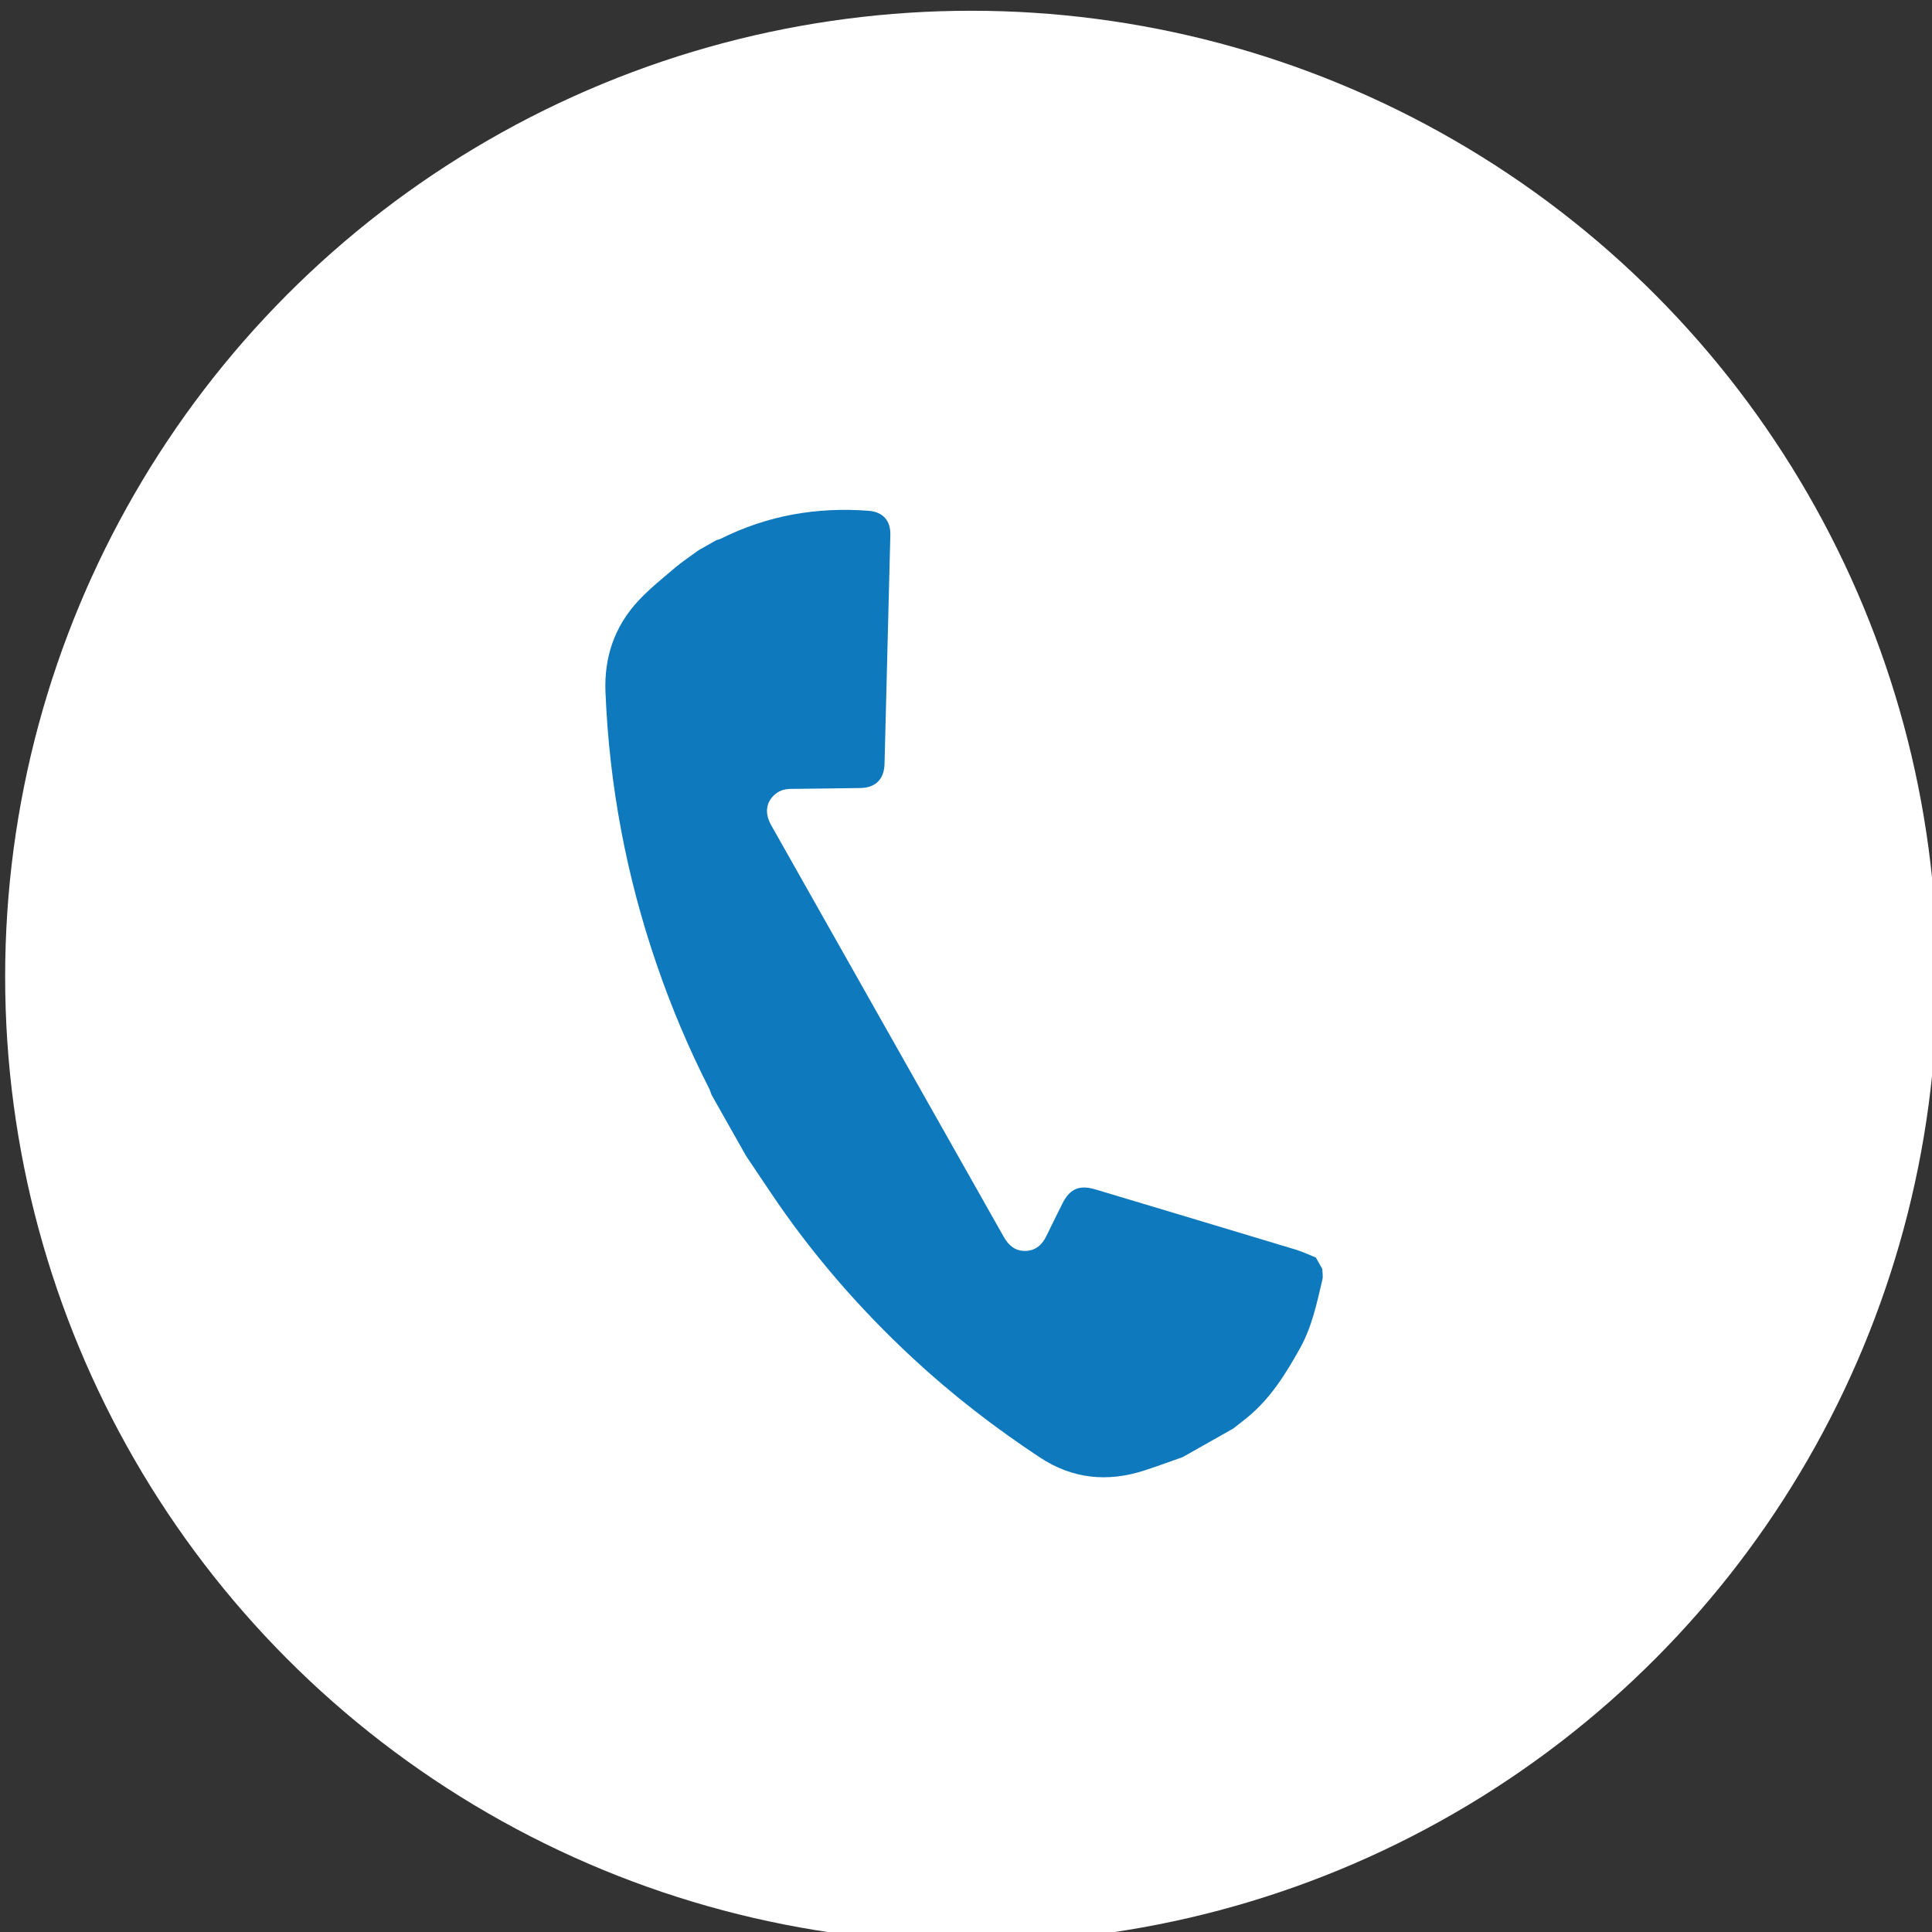 <?xml version="1.0" encoding="utf-8"?>
<!-- Generator: Adobe Illustrator 18.1.1, SVG Export Plug-In . SVG Version: 6.00 Build 0)  -->
<svg version="1.1" id="Layer_1" xmlns="http://www.w3.org/2000/svg" xmlns:xlink="http://www.w3.org/1999/xlink" x="0px" y="0px"
	 viewBox="0 0 100.963 100.963" enable-background="new 0 0 100.963 100.963" xml:space="preserve">
<rect x="0" y="0" width="100.963" height="100.963" fill="#333333" stroke="none"/>
<circle fill="#FFFFFF" cx="633.75" cy="2869.043" r="50.481"/>
<g>
	<g>
		<g>
			<g>
				<path fill="#0F79BE" d="M604.867,2863.111c0.814-0.284,1.62-0.592,2.444-0.842c0.368-0.112,0.772-0.099,1.156-0.163
					c2.121-0.353,2.758-1.971,1.444-3.661c-0.287-0.37-0.573-0.741-0.869-1.103c-1.244-1.519-1.265-1.646,0.123-3.093
					c0.917-0.955,1.907-1.842,2.88-2.742c0.544-0.503,1.093-0.469,1.668,0.011c0.778,0.65,1.583,1.269,2.395,1.876
					c0.847,0.634,2.685-0.165,2.834-1.209c0.15-1.042,0.308-2.082,0.472-3.121c0.125-0.793,0.495-1.242,1.402-1.207
					c1.443,0.057,2.89,0.044,4.333,0.004c0.865-0.023,1.294,0.311,1.384,1.186c0.103,1.007,0.276,2.007,0.44,3.007
					c0.203,1.234,2.024,1.975,3.013,1.233c0.811-0.608,1.573-1.3,2.444-1.805c0.369-0.214,1.148-0.253,1.421-0.011
					c1.222,1.086,2.335,2.295,3.474,3.473c0.581,0.6,0.596,1.212,0.015,1.853c-0.418,0.462-0.736,1.018-1.174,1.457
					c-0.841,0.842-1.011,1.656-0.418,2.777c0.376,0.709,0.734,1.074,1.53,1.14c0.968,0.08,1.951,0.198,2.876,0.473
					c0.393,0.117,0.906,0.659,0.931,1.036c0.104,1.594,0.044,3.199,0.045,4.8c0.001,0.796-0.5,1.07-1.191,1.17
					c-1.041,0.152-2.082,0.307-3.119,0.482c-1.069,0.18-1.848,2.019-1.208,2.879c0.629,0.845,1.374,1.611,1.923,2.502
					c0.219,0.355,0.257,1.132,0.019,1.404c-1.102,1.259-2.324,2.414-3.515,3.594c-0.615,0.61-1.226,0.532-1.854-0.028
					c-0.494-0.441-1.131-0.75-1.539-1.252c-0.986-1.211-2.038-0.778-3.088-0.221c-0.24,0.127-0.432,0.505-0.486,0.797
					c-0.199,1.072-0.323,2.157-0.491,3.235c-0.124,0.797-0.511,1.224-1.415,1.184c-1.442-0.063-2.89-0.055-4.333-0.003
					c-0.901,0.033-1.275-0.39-1.388-1.207c-0.145-1.042-0.289-2.085-0.474-3.12c-0.195-1.092-1.981-1.805-2.86-1.157
					c-0.848,0.625-1.643,1.337-2.546,1.865c-0.362,0.212-1.138,0.238-1.408-0.005c-1.246-1.118-2.388-2.352-3.551-3.561
					c-0.502-0.522-0.554-1.057-0.019-1.637c0.448-0.486,0.76-1.104,1.237-1.553c0.933-0.878,0.987-1.742,0.414-2.877
					c-0.353-0.699-0.762-0.932-1.471-1.064c-1.312-0.244-2.6-0.617-3.898-0.936C604.867,2867.019,604.867,2865.065,604.867,2863.111
					z M630.264,2865.871c-0.13-4.044-3.502-7.28-7.436-7.133c-4.034,0.151-7.24,3.516-7.123,7.476
					c0.119,4.01,3.521,7.258,7.468,7.131C627.218,2873.215,630.392,2869.87,630.264,2865.871z"/>
				<path fill="#0F79BE" d="M659.257,2853.734c-1.19,0.177-2.381,0.345-3.569,0.534c-0.926,0.147-1.577,1.319-1.231,2.195
					c0.315,0.796,0.641,1.588,0.959,2.384c0.264,0.661,0.236,1.201-0.55,1.497c-0.323,0.122-0.608,0.346-0.911,0.523
					c-2.092,1.222-2.093,1.222-3.624-0.713c-0.242-0.306-0.462-0.629-0.709-0.931c-0.62-0.756-1.869-0.747-2.479,0.012
					c-0.73,0.908-1.459,1.818-2.249,2.804c-1.16-0.665-2.253-1.245-3.284-1.919c-0.226-0.148-0.385-0.674-0.31-0.955
					c0.21-0.785,0.539-1.54,0.857-2.292c0.636-1.507,0.017-2.527-1.635-2.657c-3.012-0.237-3.012-0.237-3.012-3.252
					c0-1.696,0-1.698,1.658-1.957c0.539-0.084,1.079-0.164,1.621-0.22c1.304-0.135,1.966-1.251,1.446-2.456
					c-1.345-3.114-1.345-3.115,1.615-4.759c0.305-0.169,0.617-0.326,1.038-0.547c0.718,0.871,1.444,1.728,2.144,2.606
					c0.769,0.964,1.93,0.982,2.691,0.035c0.706-0.877,1.43-1.74,2.195-2.669c1.123,0.643,2.196,1.19,3.181,1.866
					c0.264,0.181,0.426,0.794,0.344,1.14c-0.177,0.75-0.534,1.458-0.832,2.177c-0.607,1.46,0.028,2.432,1.608,2.638
					c1.026,0.134,2.027,0.457,3.039,0.696C659.257,2850.92,659.257,2852.327,659.257,2853.734z M652.001,2851.529
					c0.004-2.034-1.587-3.65-3.597-3.656c-1.979-0.006-3.656,1.657-3.664,3.631c-0.008,1.988,1.636,3.629,3.639,3.635
					C650.431,2855.145,651.997,2853.583,652.001,2851.529z"/>
				<path fill="#0F79BE" d="M659.257,2882.804c-1.19,0.177-2.382,0.346-3.571,0.534c-0.926,0.146-1.575,1.315-1.228,2.197
					c0.314,0.797,0.643,1.588,0.96,2.384c0.263,0.662,0.226,1.203-0.557,1.499c-0.324,0.122-0.609,0.345-0.912,0.522
					c-2.074,1.205-2.076,1.206-3.551-0.632c-0.269-0.335-0.511-0.691-0.783-1.023c-0.615-0.751-1.865-0.734-2.481,0.029
					c-0.732,0.907-1.46,1.818-2.245,2.795c-1.132-0.648-2.198-1.203-3.193-1.866c-0.257-0.171-0.465-0.721-0.391-1.022
					c0.194-0.787,0.537-1.541,0.855-2.293c0.616-1.456,0.009-2.508-1.541-2.637c-3.113-0.259-3.043-0.261-3.145-3.394
					c-0.042-1.276,0.428-1.751,1.598-1.819c0.582-0.034,1.157-0.163,1.738-0.224c1.29-0.135,1.937-1.26,1.411-2.473
					c-1.336-3.078-1.337-3.079,1.547-4.693c0.337-0.189,0.683-0.36,1.123-0.591c0.726,0.883,1.451,1.746,2.153,2.627
					c0.76,0.954,1.924,0.95,2.698-0.011c0.704-0.875,1.428-1.735,2.178-2.642c1.079,0.615,2.037,1.209,3.04,1.714
					c0.639,0.322,0.703,0.772,0.498,1.339c-0.252,0.696-0.533,1.381-0.819,2.063c-0.648,1.546-0.044,2.517,1.627,2.694
					c1.002,0.106,1.994,0.311,2.99,0.471C659.257,2879.834,659.257,2881.319,659.257,2882.804z M651.999,2880.647
					c0.018-2.044-1.551-3.683-3.546-3.703c-1.988-0.02-3.681,1.613-3.712,3.579c-0.031,1.992,1.6,3.668,3.588,3.687
					C650.393,2884.229,651.981,2882.688,651.999,2880.647z"/>
			</g>
		</g>
	</g>
</g>
<circle fill="#FFFFFF" cx="50.75" cy="51.043" r="50.481"/>
<g>
	<path fill="#0F79BE" d="M36.522,28.745c0.307-0.173,0.613-0.347,0.92-0.52c0.078-0.025,0.161-0.041,0.234-0.077
		c2.432-1.214,5.009-1.66,7.709-1.456c0.754,0.057,1.163,0.514,1.143,1.264c-0.101,3.983-0.202,7.967-0.303,11.95
		c-0.021,0.817-0.465,1.264-1.275,1.275c-1.21,0.017-2.421,0.035-3.632,0.046c-0.337,0.003-0.632,0.1-0.874,0.334
		c-0.428,0.414-0.479,0.966-0.142,1.565c1.314,2.328,2.629,4.655,3.944,6.982c2.737,4.844,5.474,9.687,8.21,14.531
		c0.251,0.445,0.599,0.746,1.136,0.732c0.534-0.015,0.871-0.324,1.095-0.788c0.27-0.56,0.548-1.115,0.824-1.671
		c0.396-0.797,0.894-1.008,1.752-0.75c3.482,1.046,6.966,2.088,10.447,3.14c0.361,0.109,0.704,0.275,1.055,0.415
		c0.112,0.198,0.224,0.397,0.336,0.595c0.004,0.185,0.047,0.379,0.006,0.553c-0.289,1.227-0.543,2.465-1.167,3.586
		c-0.736,1.323-1.528,2.601-2.711,3.584c-0.253,0.21-0.514,0.409-0.772,0.613c-0.884,0.499-1.768,0.999-2.652,1.498
		c-0.67,0.235-1.336,0.484-2.012,0.702c-1.924,0.619-3.747,0.441-5.458-0.689c-2.35-1.553-4.572-3.269-6.637-5.186
		c-2.814-2.612-5.311-5.497-7.449-8.689c-0.42-0.626-0.84-1.251-1.26-1.877c-0.601-1.064-1.203-2.129-1.804-3.193
		c-0.043-0.114-0.077-0.233-0.132-0.341c-1.072-2.104-1.984-4.275-2.749-6.509c-1.578-4.608-2.467-9.344-2.663-14.209
		c-0.072-1.783,0.46-3.383,1.666-4.704c0.596-0.652,1.298-1.21,1.973-1.786C35.673,29.333,36.107,29.05,36.522,28.745z"/>
</g>
</svg>
